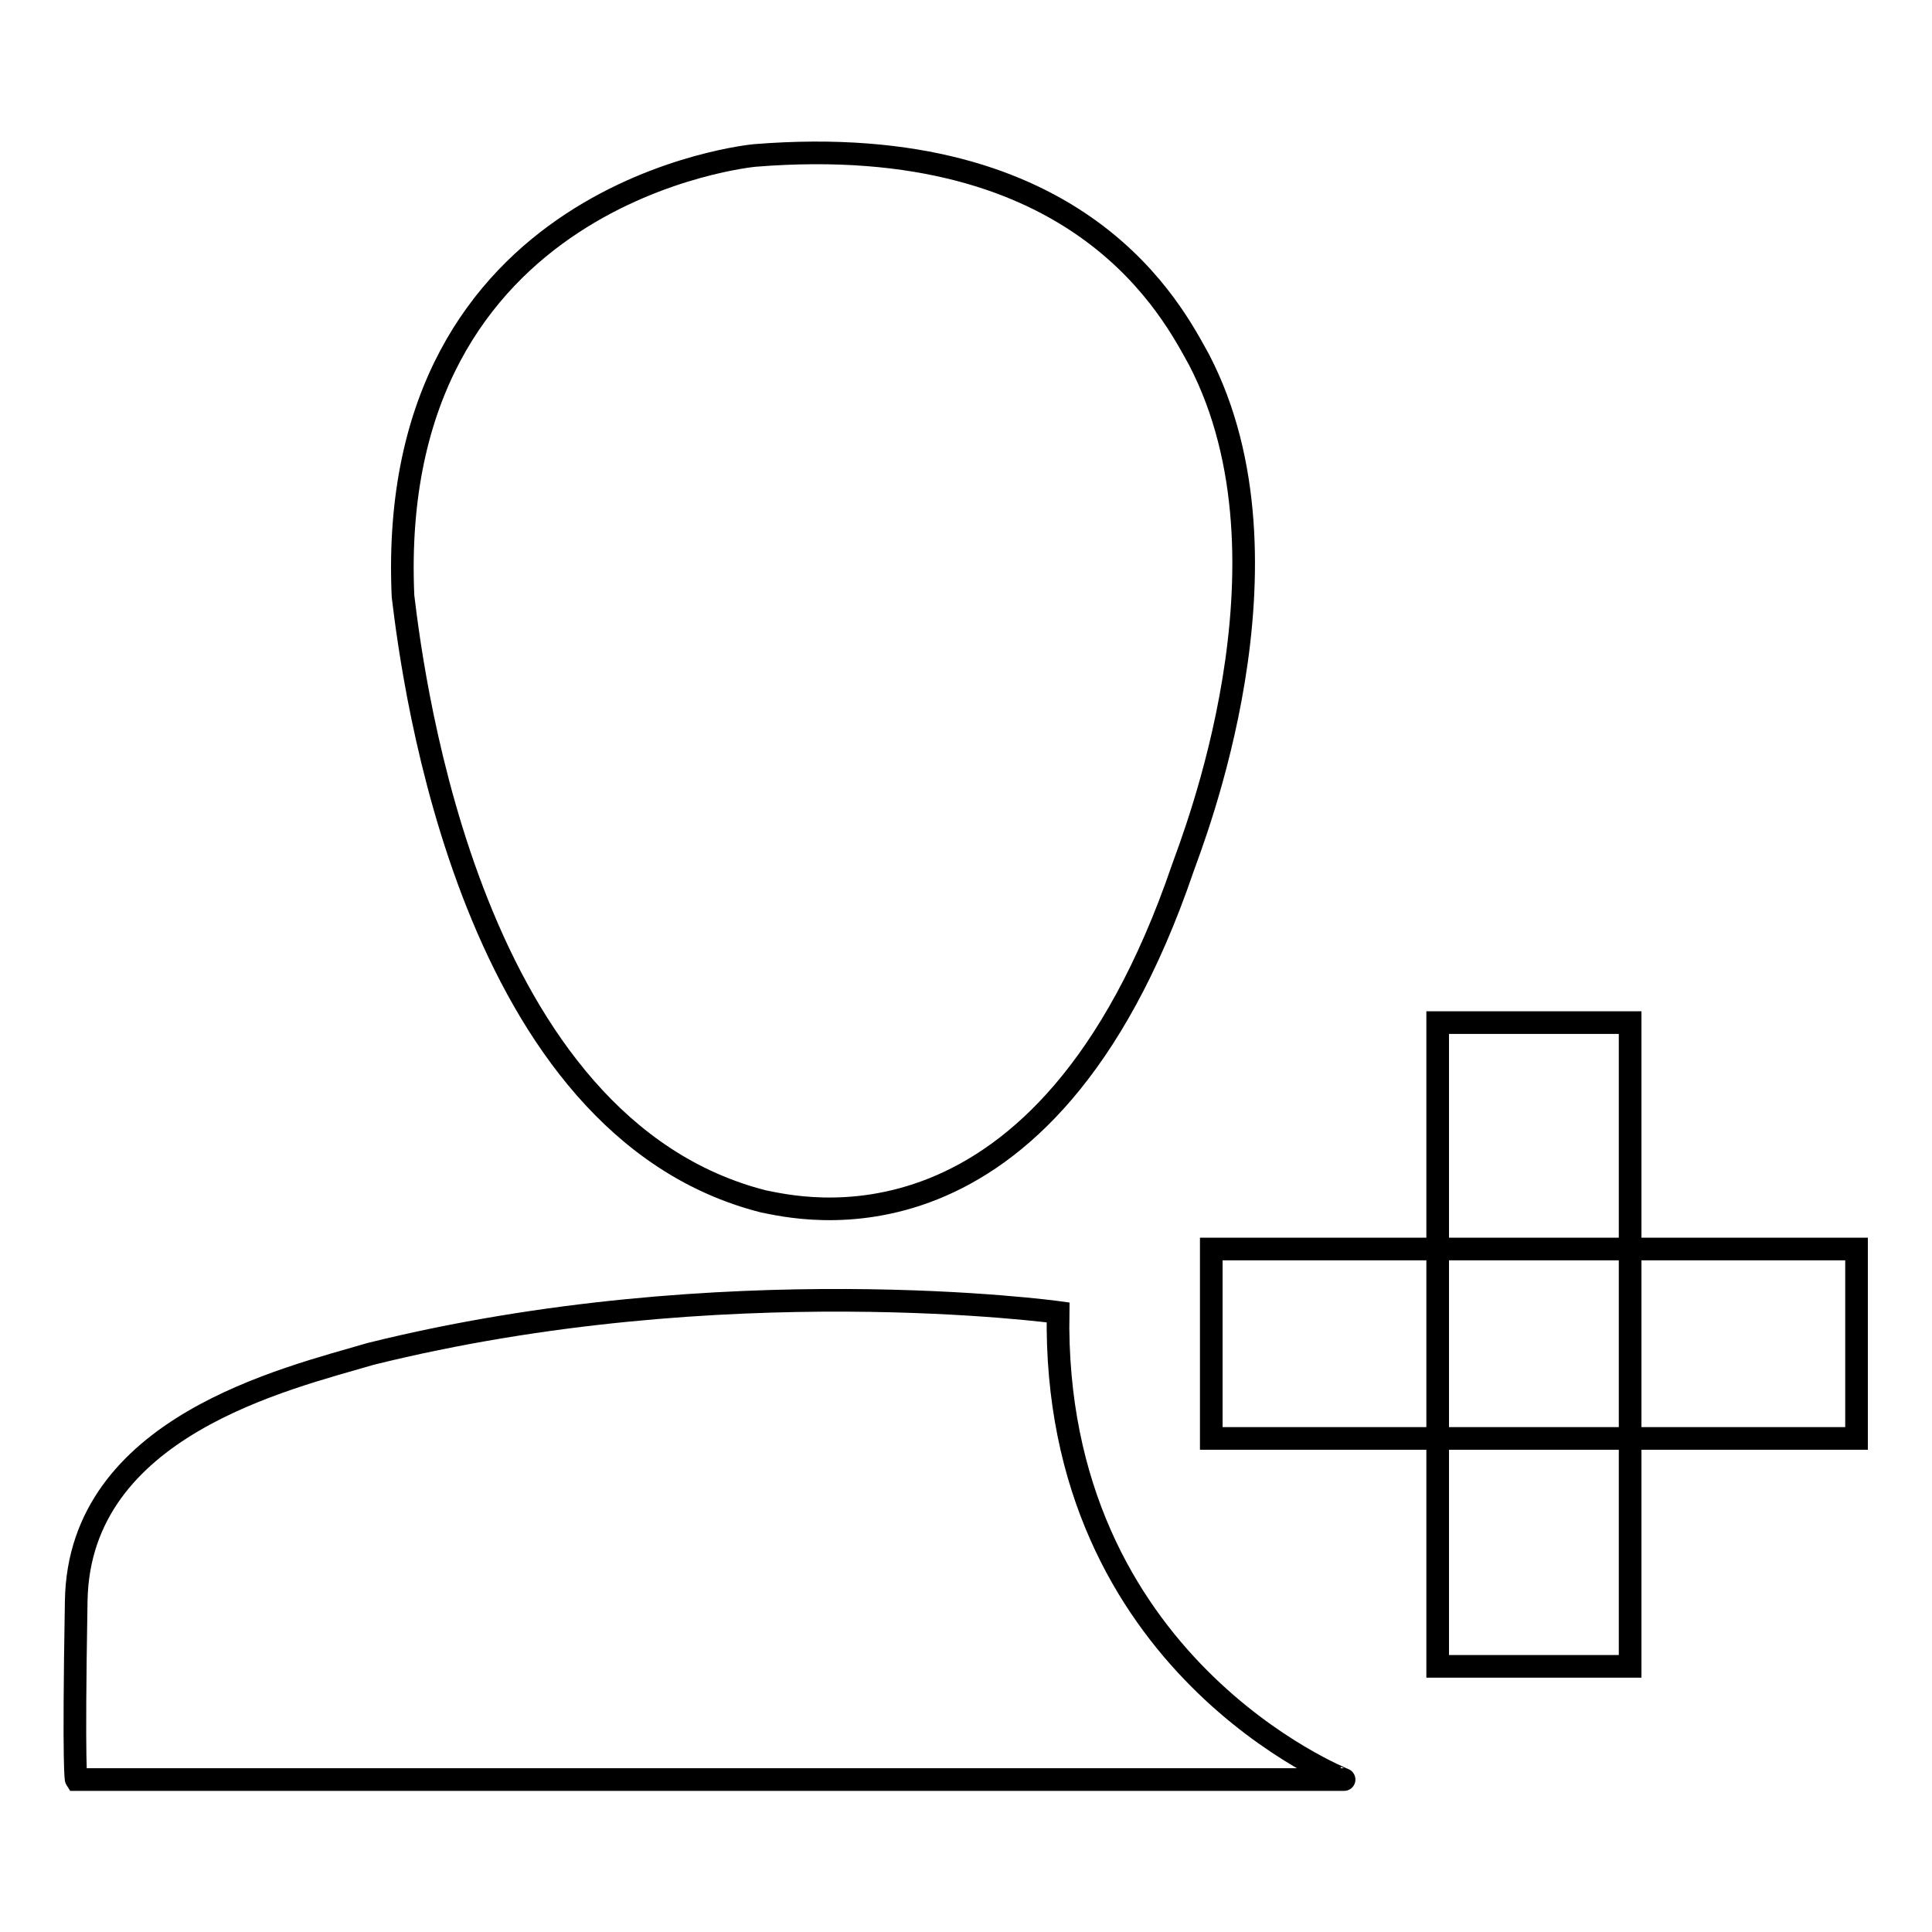 <?xml version="1.0" encoding="utf-8"?>
<!-- Svg Vector Icons : http://www.onlinewebfonts.com/icon -->
<!DOCTYPE svg PUBLIC "-//W3C//DTD SVG 1.1//EN" "http://www.w3.org/Graphics/SVG/1.1/DTD/svg11.dtd">
<svg version="1.1" xmlns="http://www.w3.org/2000/svg" xmlns:xlink="http://www.w3.org/1999/xlink" x="0px" y="0px" viewBox="0 0 256 256" enable-background="new 0 0 256 256" xml:space="preserve">
<g><g><path stroke-width="3" fill-opacity="0" stroke="#000000"  d="M100,20.6c0,0-49,4.5-46.6,58.4c1.4,11.6,9,70.4,47.8,80.2c4.3,0.8,37.2,9.4,55.5-44.1c1.2-3.5,16.1-40.6,2.2-67.4C155.5,41.6,143.5,17.1,100,20.6z"/><path stroke-width="3" fill-opacity="0" stroke="#000000"  d="M140.2,173.9c0,0-44.4-6.1-91.1,5.5c-11.2,3.3-38.6,9.6-39,32.7c-0.4,23.1,0,23.7,0,23.7h168C178.2,235.8,139.4,220.7,140.2,173.9z"/><path stroke-width="3" fill-opacity="0" stroke="#000000"  d="M160.5,165.5H246v25.1h-85.5V165.5z"/><path stroke-width="3" fill-opacity="0" stroke="#000000"  d="M190.5,135.5H216v85.3h-25.5V135.5z"/></g></g>
</svg>